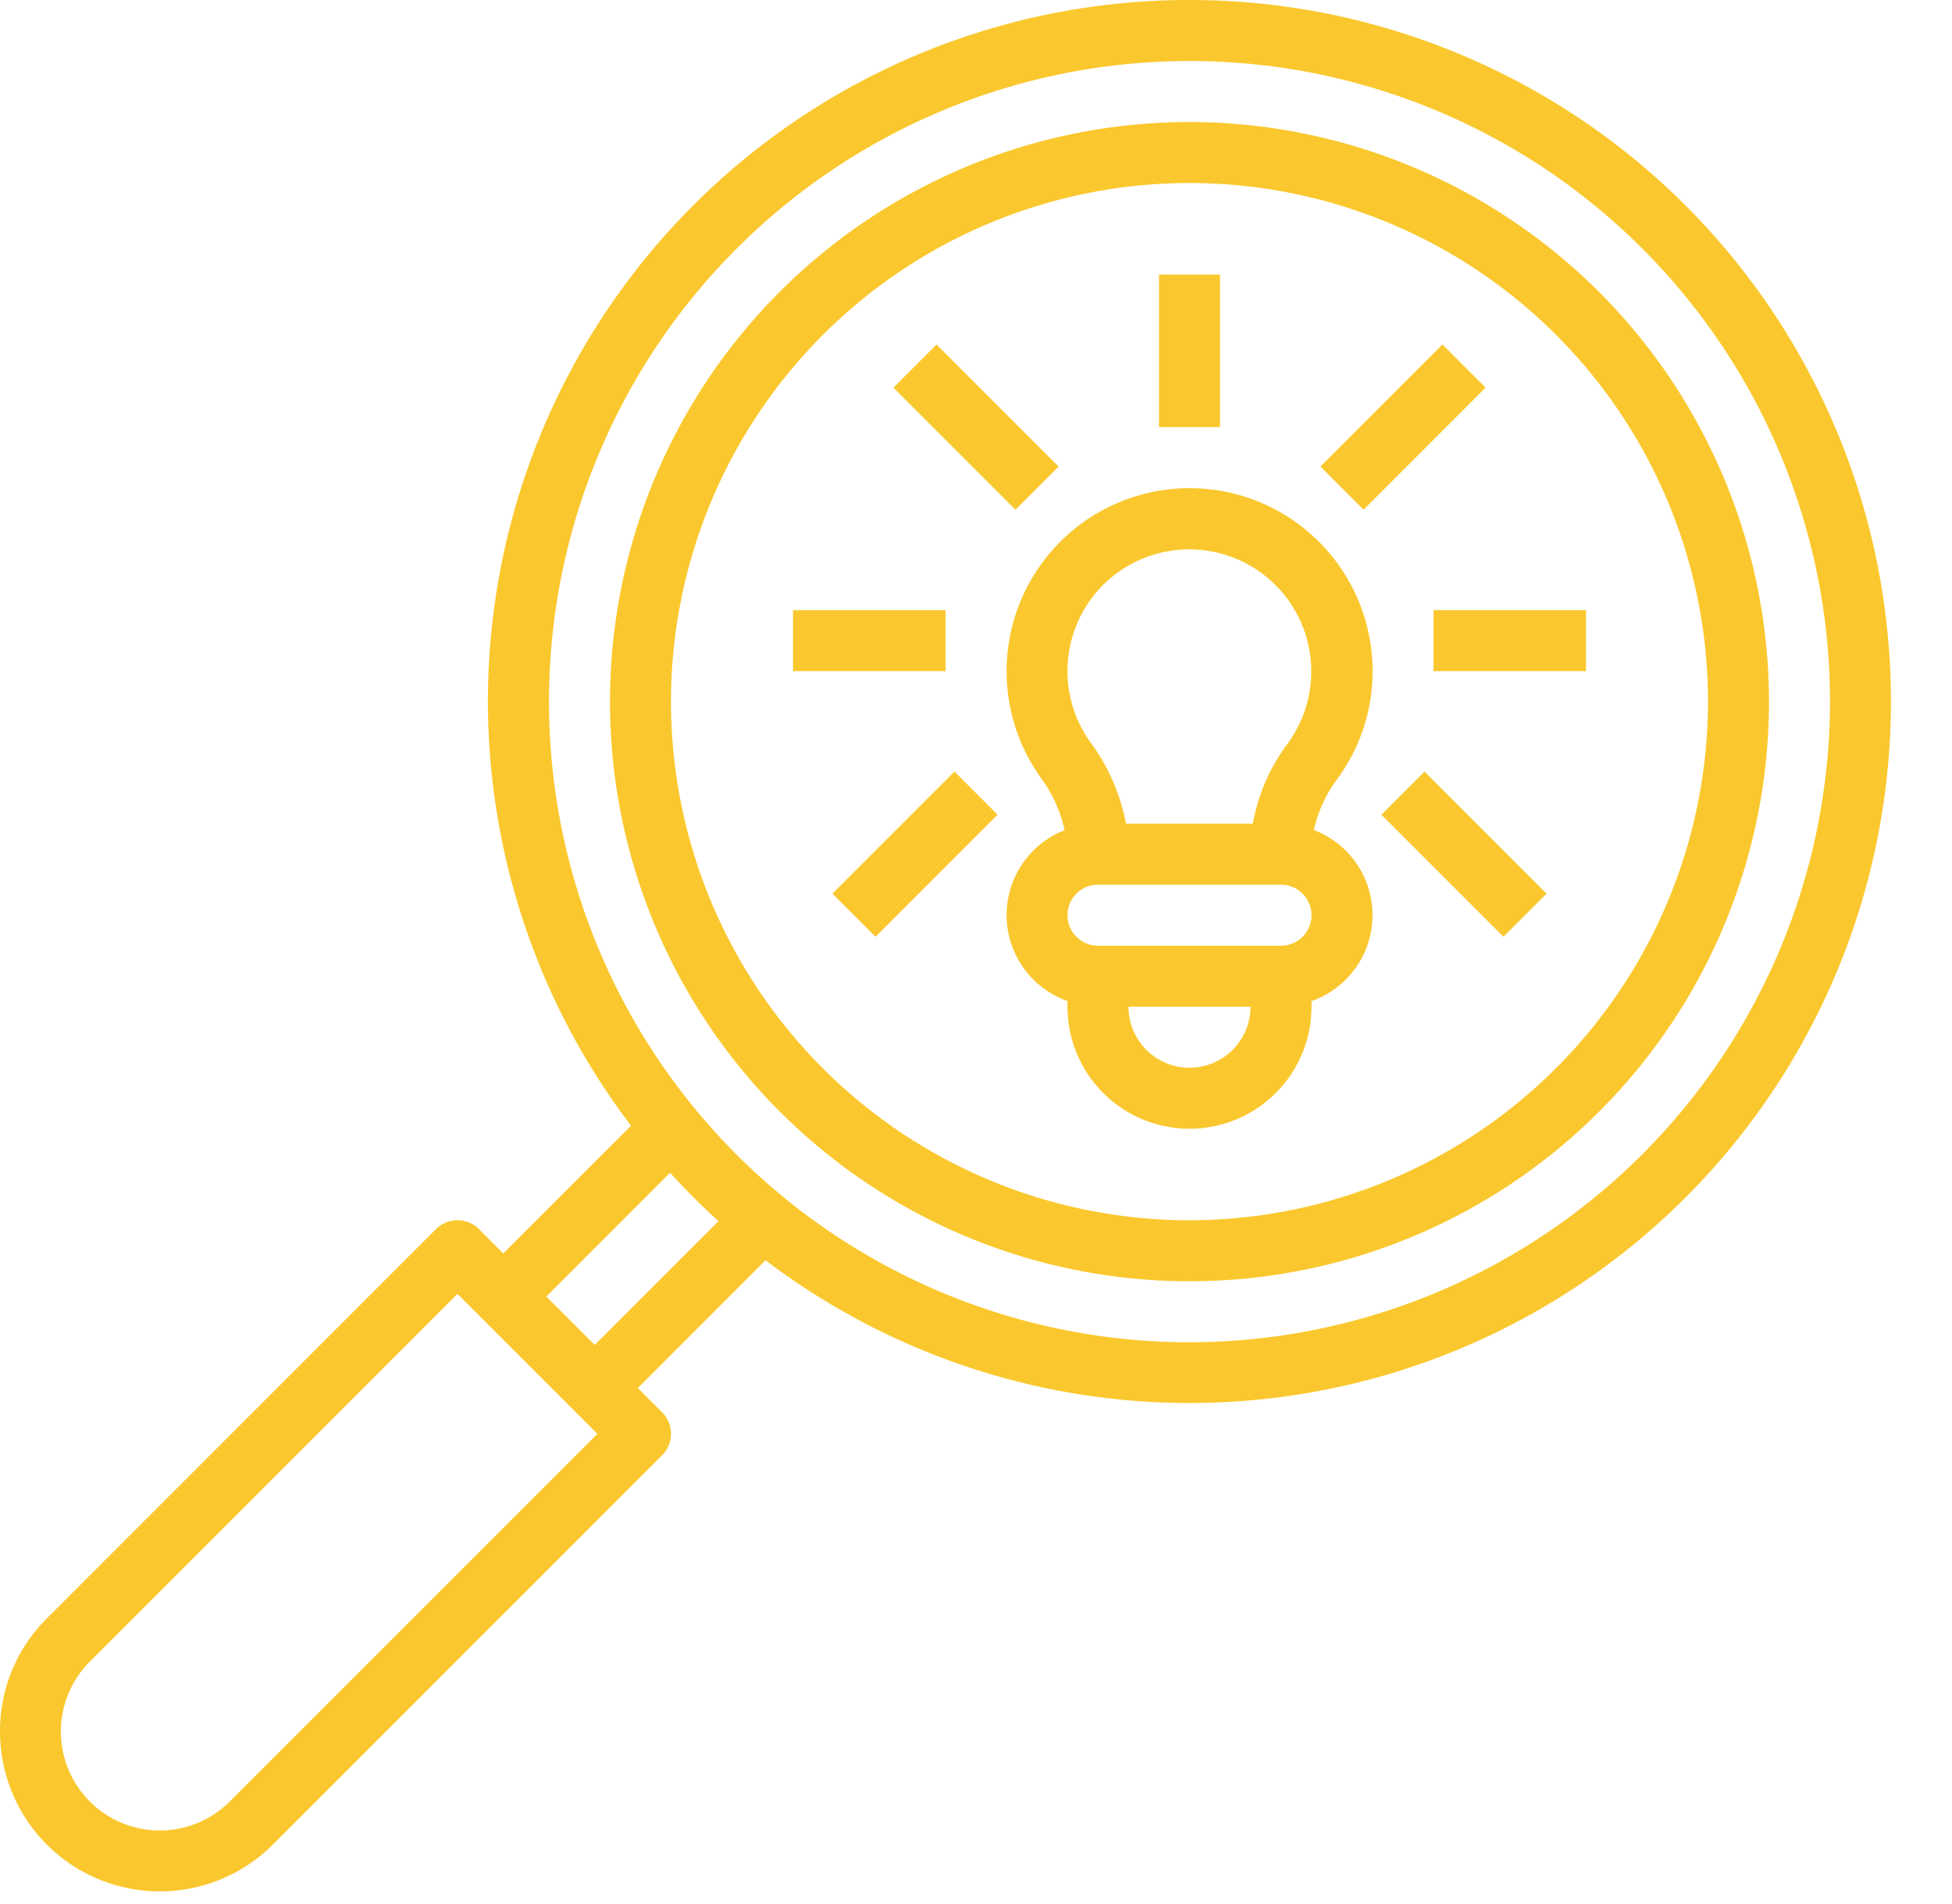 <?xml version="1.0" encoding="UTF-8" standalone="no"?><svg xmlns="http://www.w3.org/2000/svg" xmlns:xlink="http://www.w3.org/1999/xlink" data-name="Layer 3" fill="#fac82e" height="62.4" preserveAspectRatio="xMidYMid meet" version="1" viewBox="1.0 1.0 64.0 62.4" width="64" zoomAndPan="magnify"><g id="change1_1"><path d="M45.878,21.782h0a6,6,0,1,0-10.746,4.723,4.523,4.523,0,0,1,.775,1.708,2.986,2.986,0,0,0,.093,5.6V34a4,4,0,0,0,8,0v-.184a2.985,2.985,0,0,0,.077-5.608,4.338,4.338,0,0,1,.768-1.67A5.976,5.976,0,0,0,45.878,21.782Zm-8.421-1.868a4,4,0,0,1,5.772,5.444A6.273,6.273,0,0,0,42.075,28H37.917a6.509,6.509,0,0,0-1.162-2.664,3.994,3.994,0,0,1,.7-5.422ZM40,36a2,2,0,0,1-2-2h4A2,2,0,0,1,40,36Zm3-4H37a1,1,0,0,1,0-2h6a1,1,0,0,1,0,2Z" fill="inherit"/></g><g id="change1_2"><path d="M39 10H41V15H39z" fill="inherit"/></g><g id="change1_3"><path d="M48 21H53V23H48z" fill="inherit"/></g><g id="change1_4"><path d="M27 21H32V23H27z" fill="inherit"/></g><g id="change1_5"><path d="M44.172 14H49.829V16H44.172z" fill="inherit" transform="rotate(-45 47 15)"/></g><g id="change1_6"><path d="M32 12.172H34V17.829H32z" fill="inherit" transform="rotate(-45 33 15)"/></g><g id="change1_7"><path d="M48 26.172H50V31.829H48z" fill="inherit" transform="rotate(-45 49 29)"/></g><g id="change1_8"><path d="M28.172 28H33.829V30H28.172z" fill="inherit" transform="rotate(-45 31 29)"/></g><g id="change1_9"><path d="M40,5A19,19,0,1,0,59,24,19.021,19.021,0,0,0,40,5Zm0,36A17,17,0,1,1,57,24,17.019,17.019,0,0,1,40,41Z" fill="inherit"/></g><g id="change1_10"><path d="M40,1A22.984,22.984,0,0,0,21.689,37.9L17.5,42.086l-.793-.794a1,1,0,0,0-1.414,0L2.53,54.056A5.2,5.2,0,0,0,1,57.757a5.242,5.242,0,0,0,8.949,3.707L22.707,48.707a1,1,0,0,0,0-1.414l-.793-.793L26.1,42.311A22.995,22.995,0,1,0,40,1ZM8.534,60.051a3.242,3.242,0,0,1-4.59-4.581L16,43.414,20.586,48ZM20.5,45.086,18.914,43.5l4.057-4.057q.753.831,1.586,1.586ZM40,45A21,21,0,1,1,61,24,21.024,21.024,0,0,1,40,45Z" fill="inherit"/></g></svg>